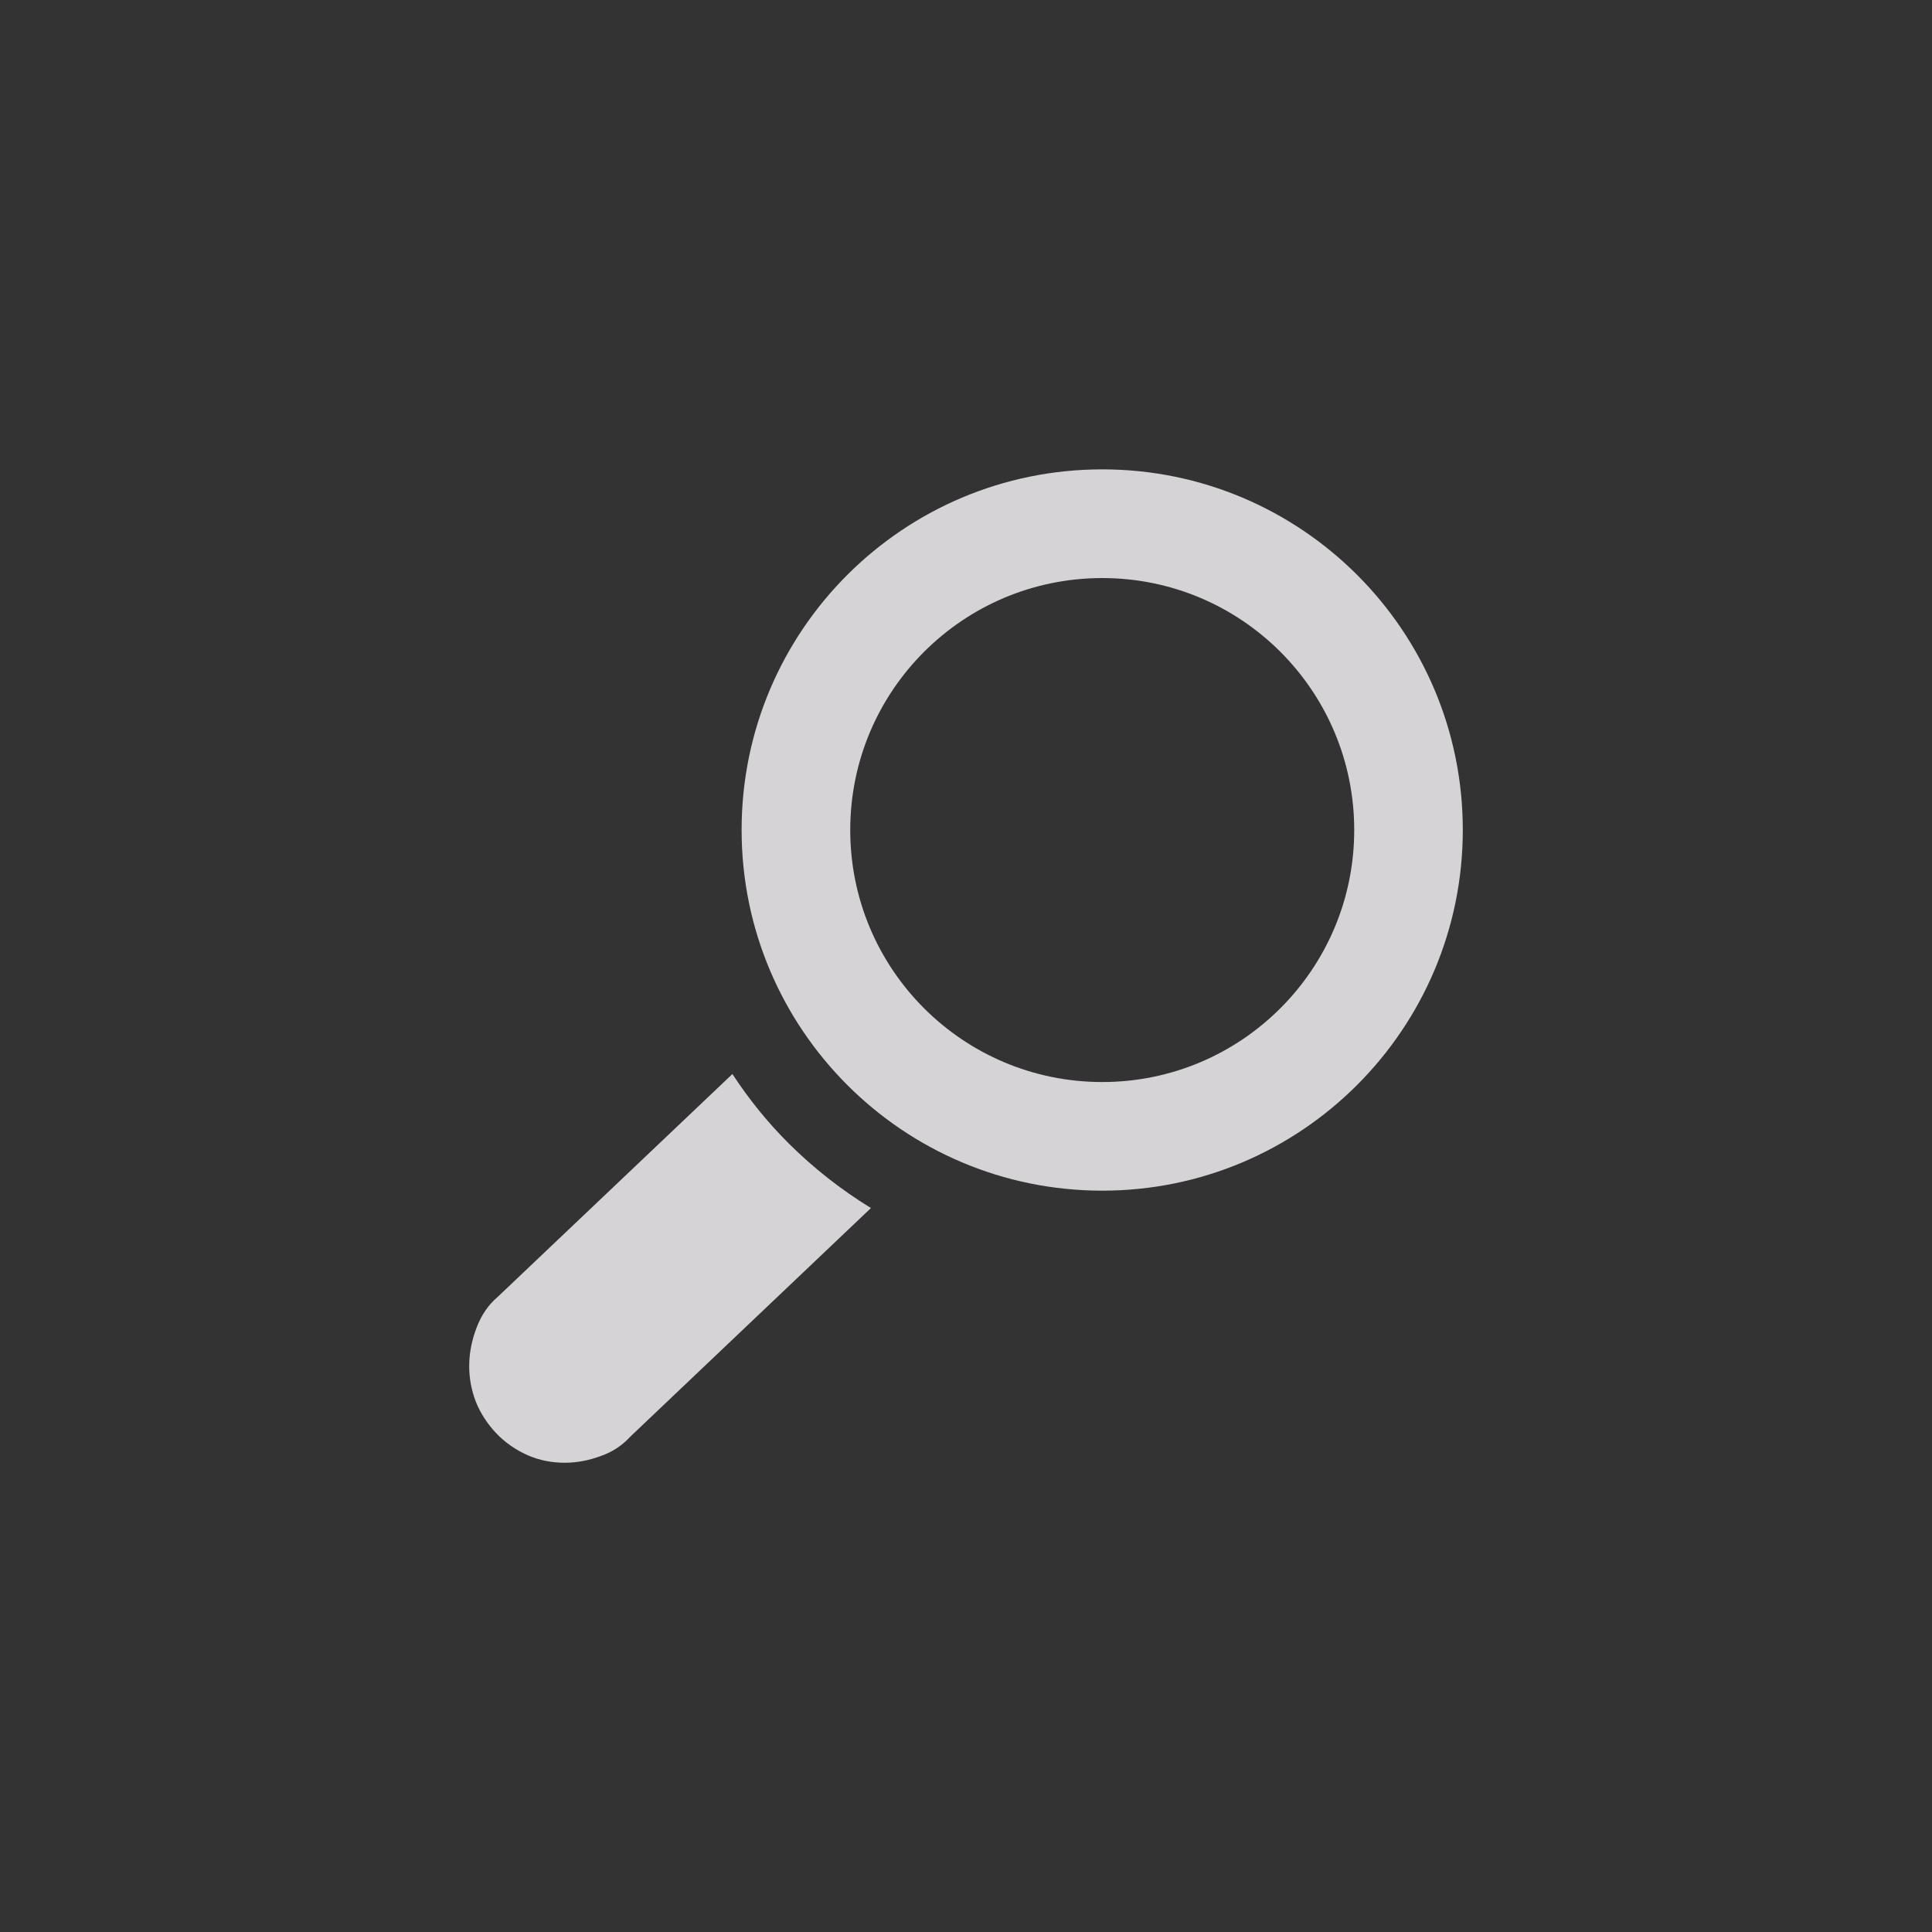 <?xml version="1.0" encoding="utf-8"?>
<!-- Generator: Adobe Illustrator 15.0.2, SVG Export Plug-In . SVG Version: 6.00 Build 0)  -->
<!DOCTYPE svg PUBLIC "-//W3C//DTD SVG 1.1//EN" "http://www.w3.org/Graphics/SVG/1.1/DTD/svg11.dtd">
<svg version="1.1" id="Calque_1" xmlns="http://www.w3.org/2000/svg" xmlns:xlink="http://www.w3.org/1999/xlink" x="0px" y="0px"
	 width="35px" height="35px" viewBox="0 0 35 35" enable-background="new 0 0 35 35" xml:space="preserve">
<rect x="0" y="0" width="35" height="35" fill="#333333" stroke="none"/>
<g opacity="0.8">
	<path fill="#FFFBFF" d="M8.632,24.057c0.089-0.236,0.216-0.42,0.385-0.563l4.251-4.037c0.3,0.458,0.64,0.879,1.023,1.26
		c0.449,0.446,0.945,0.835,1.487,1.168l-4.353,4.135c-0.143,0.157-0.319,0.28-0.539,0.356c-0.217,0.082-0.436,0.123-0.659,0.123
		c-0.229,0-0.453-0.043-0.667-0.136c-0.212-0.094-0.405-0.225-0.572-0.4c-0.164-0.175-0.285-0.363-0.368-0.57
		c-0.08-0.209-0.12-0.426-0.12-0.642C8.5,24.52,8.543,24.291,8.632,24.057z"/>
	<path fill="#FFFBFF" d="M19.969,8.503c-3.61,0-6.534,2.924-6.534,6.532c0,3.607,2.925,6.535,6.534,6.535
		c3.605,0,6.531-2.93,6.531-6.535C26.5,11.426,23.574,8.503,19.969,8.503z M19.969,19.602c-2.523,0-4.566-2.042-4.566-4.565
		c0-2.522,2.043-4.565,4.566-4.565c2.52,0,4.564,2.043,4.564,4.565S22.488,19.602,19.969,19.602z"/>
</g>
</svg>
